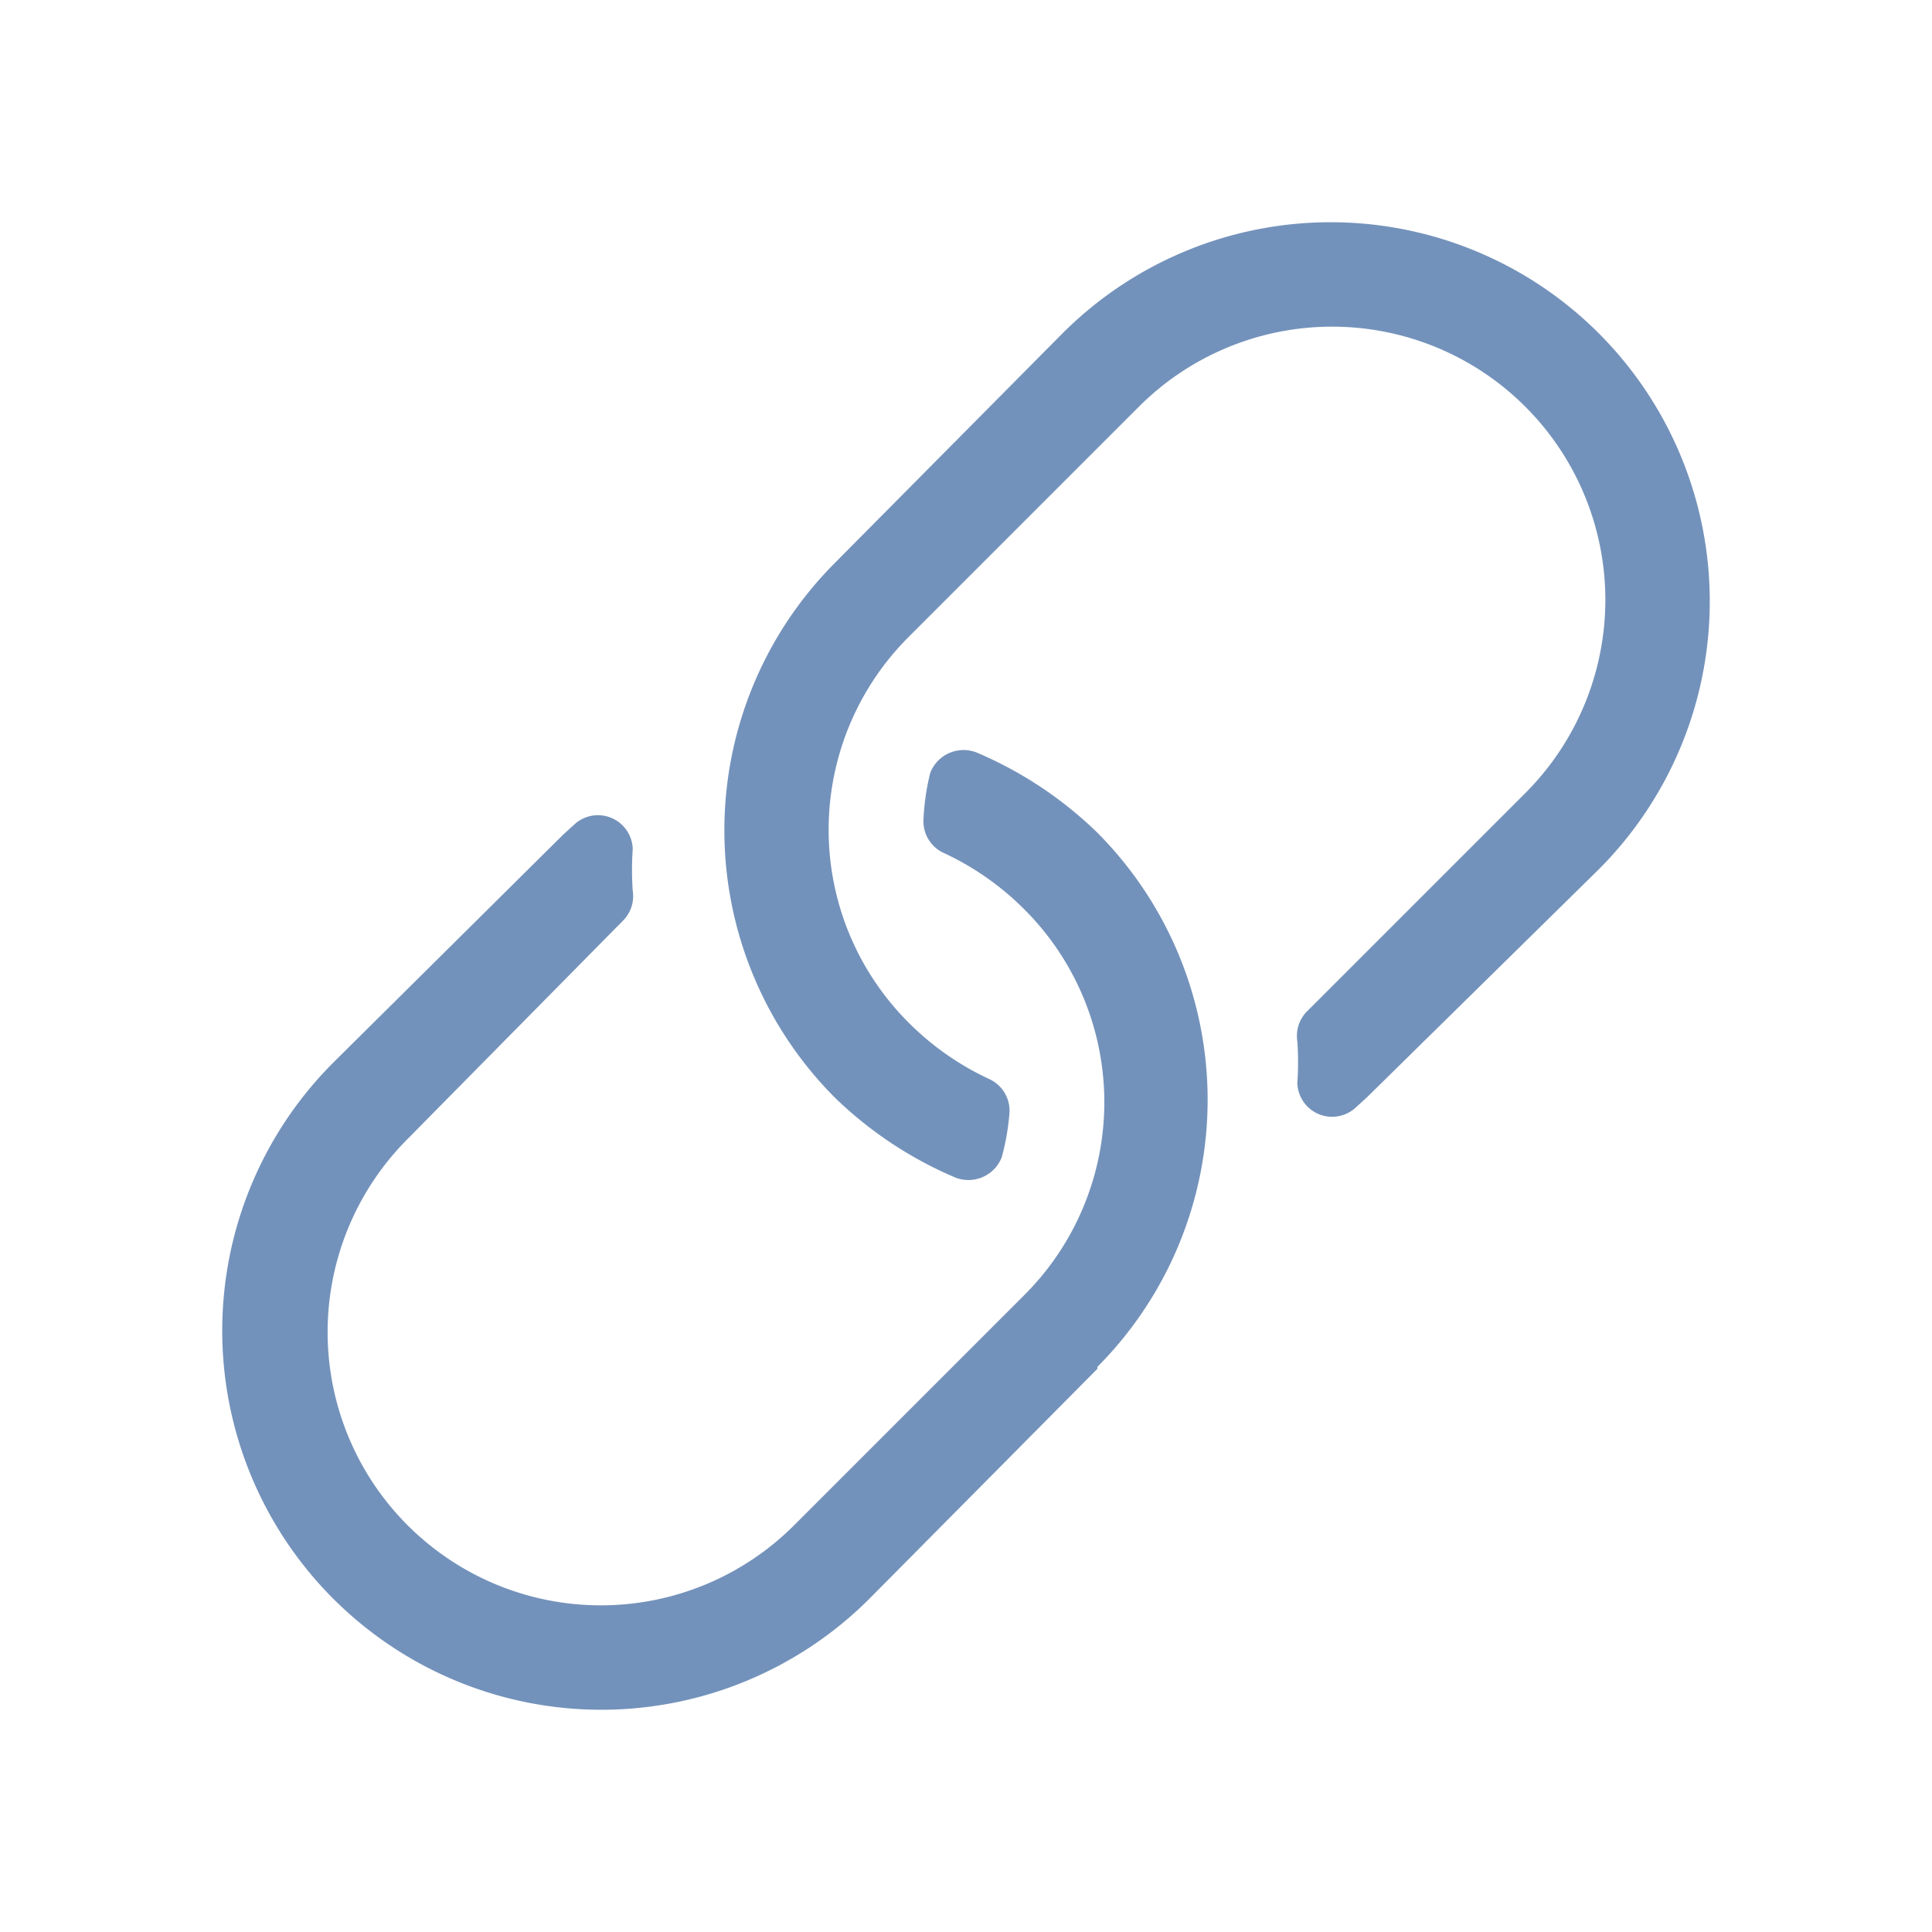 <svg xmlns="http://www.w3.org/2000/svg" width="20" height="20" viewBox="0 0 20 20"><path d="M11.36,14.17,9,16.55A3.91,3.91,0,0,1,3.45,11L5.83,8.64l.11-.1a.36.36,0,0,1,.61.25,3.11,3.11,0,0,0,0,.43.36.36,0,0,1-.1.31L4.22,11.79a2.82,2.82,0,1,0,4,4l2.38-2.38h0a2.82,2.82,0,0,0,0-4,2.9,2.9,0,0,0-.83-.58.36.36,0,0,1-.21-.35A2.46,2.46,0,0,1,9.63,8a.37.37,0,0,1,.48-.21,4.07,4.07,0,0,1,1.25.83,3.92,3.92,0,0,1,0,5.53ZM8.64,11.36a4.07,4.07,0,0,0,1.25.83.37.37,0,0,0,.48-.21,2.46,2.46,0,0,0,.08-.46.36.36,0,0,0-.21-.35,2.9,2.9,0,0,1-.83-.58,2.82,2.82,0,0,1,0-4h0l2.38-2.38a2.82,2.82,0,1,1,4,4l-2.26,2.26a.36.36,0,0,0-.1.31,3.11,3.11,0,0,1,0,.43.36.36,0,0,0,.61.25l.11-.1L16.55,9A3.91,3.91,0,0,0,11,3.45L8.64,5.83a3.92,3.92,0,0,0,0,5.53Z" fill="#7392bb"/></svg>